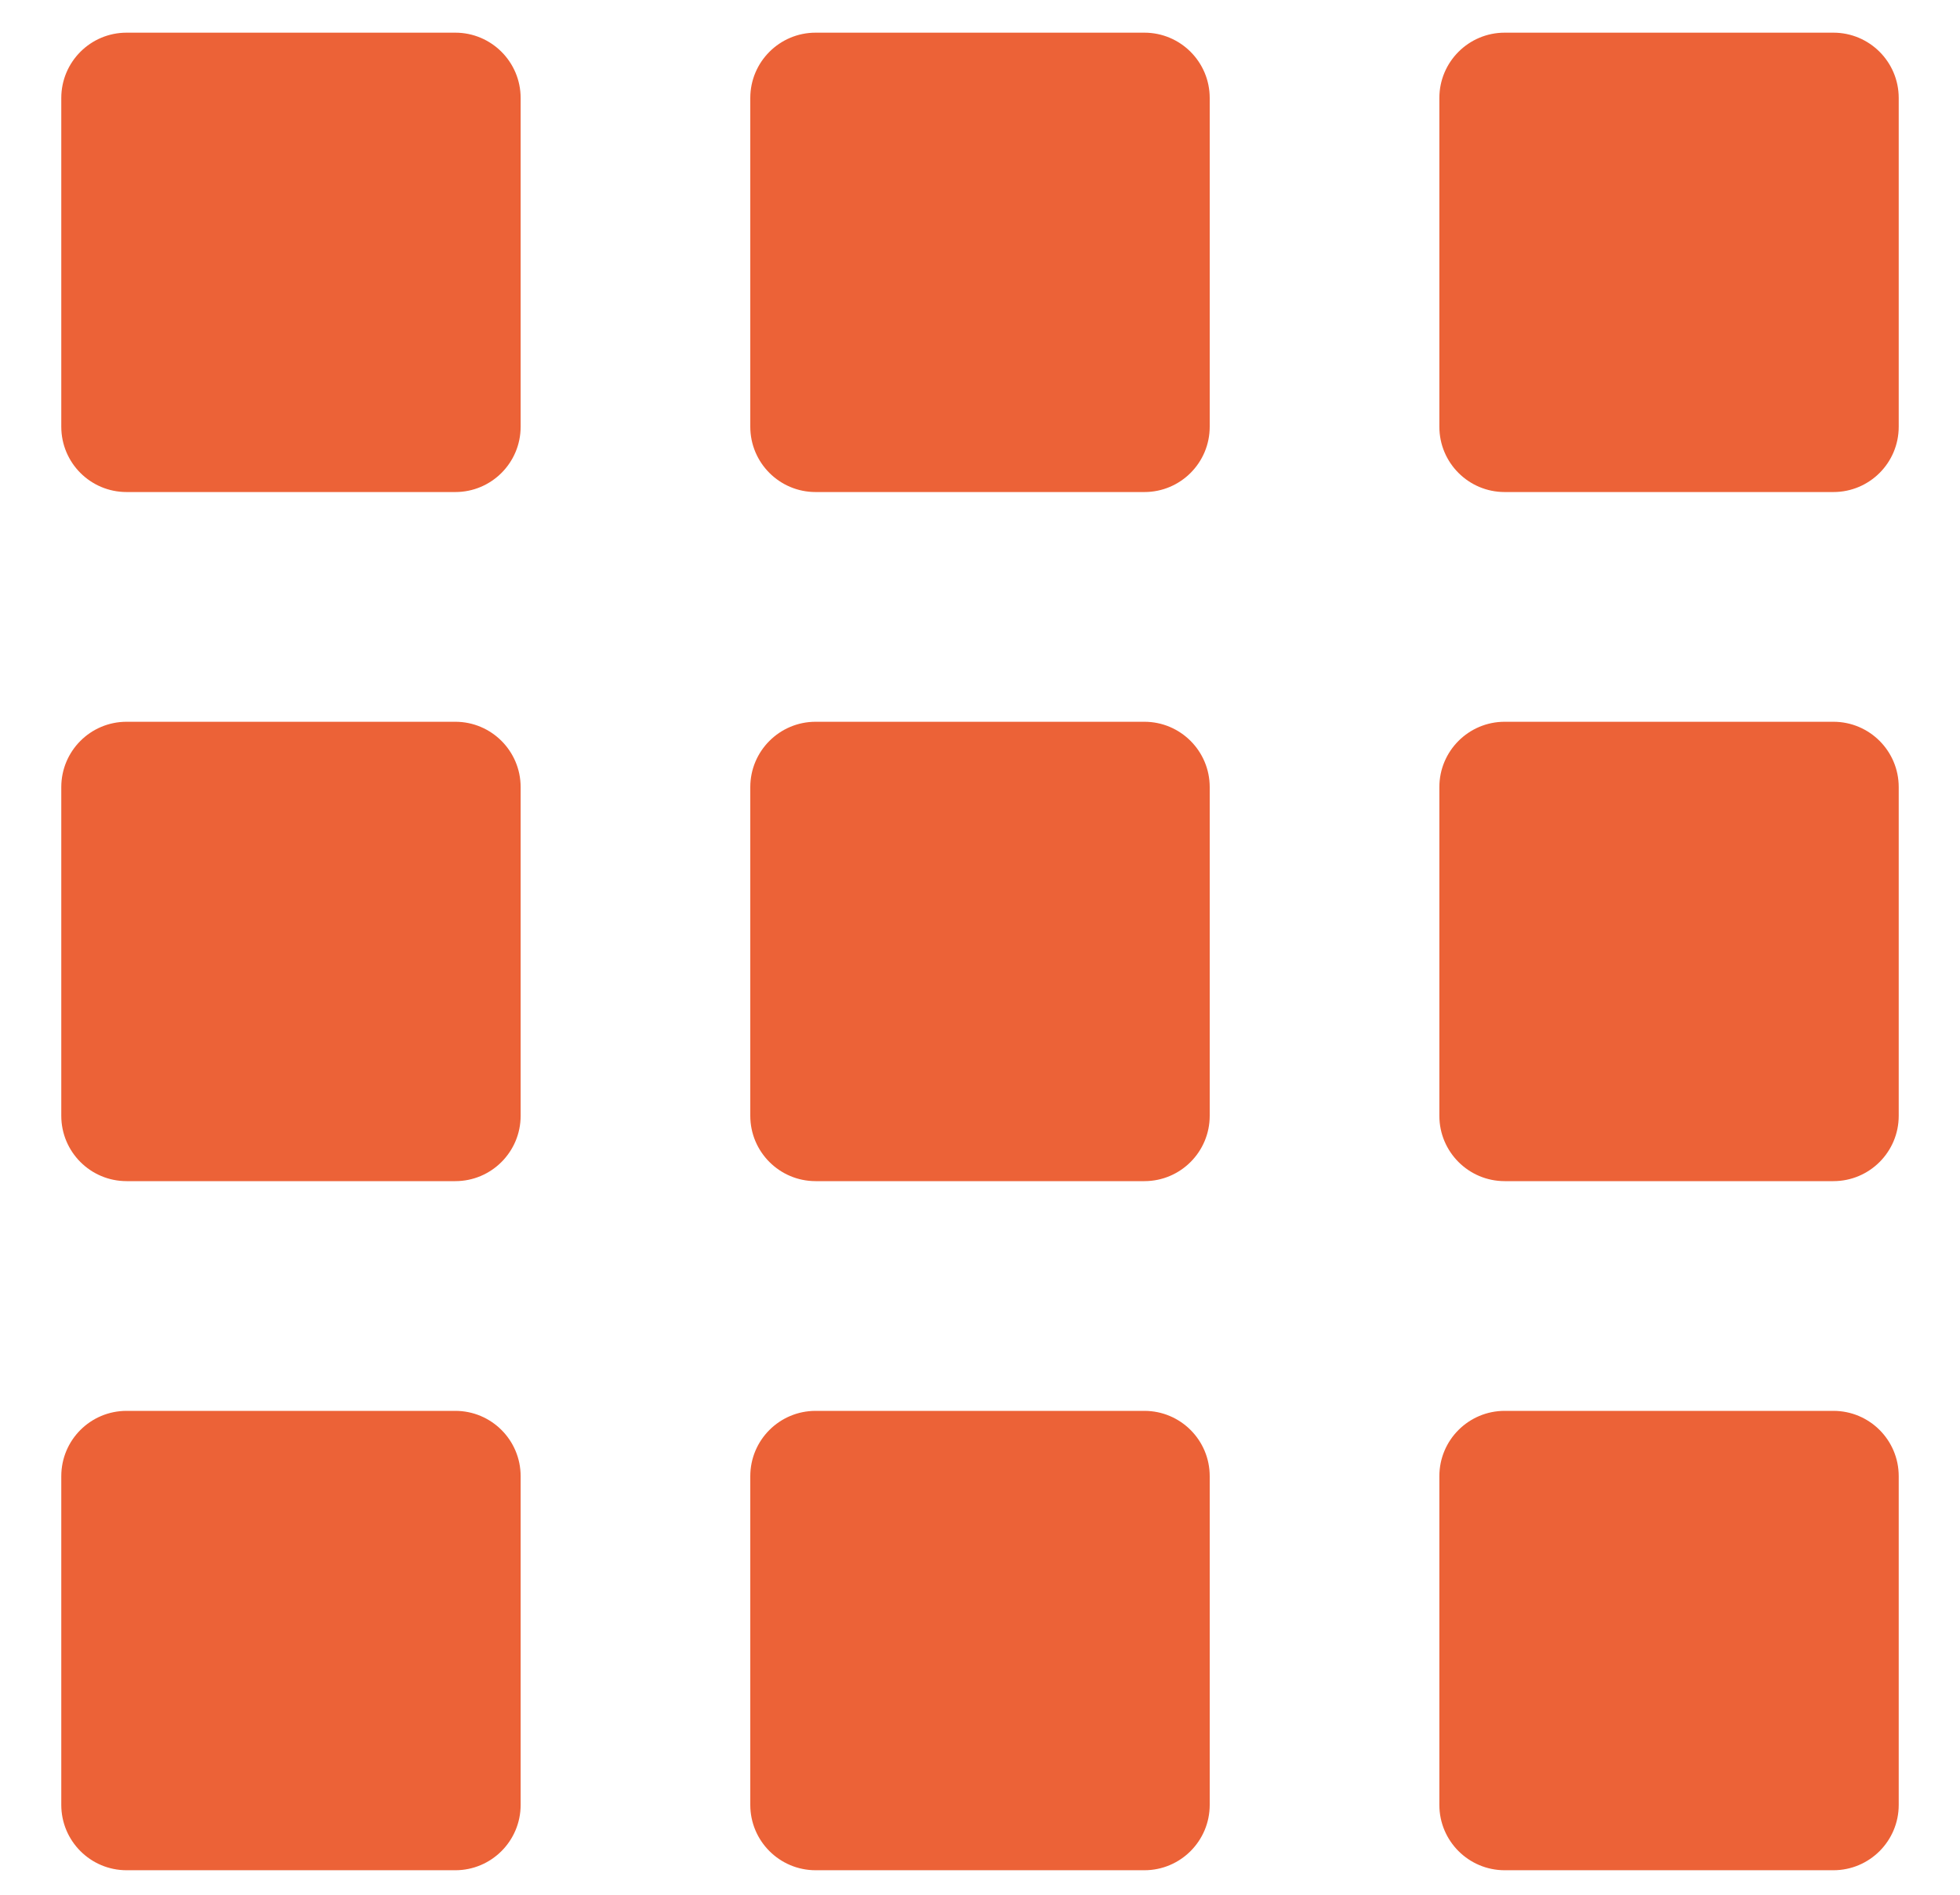 <svg width="30" height="29" viewBox="0 0 30 29" fill="none" xmlns="http://www.w3.org/2000/svg"><path fill-rule="evenodd" clip-rule="evenodd" d="M0.938 6.531C0.938 7.084 1.385 7.531 1.938 7.531H6.969C7.521 7.531 7.969 7.084 7.969 6.531V1.5C7.969 0.948 7.521 0.5 6.969 0.5H1.938C1.385 0.5 0.938 0.948 0.938 1.5V6.531ZM11.484 27.625C11.484 28.177 11.932 28.625 12.484 28.625H17.516C18.068 28.625 18.516 28.177 18.516 27.625V22.594C18.516 22.041 18.068 21.594 17.516 21.594H12.484C11.932 21.594 11.484 22.041 11.484 22.594V27.625ZM7.969 27.625C7.969 28.177 7.521 28.625 6.969 28.625H1.938C1.385 28.625 0.938 28.177 0.938 27.625V22.594C0.938 22.041 1.385 21.594 1.938 21.594H6.969C7.521 21.594 7.969 22.041 7.969 22.594V27.625ZM0.938 17.078C0.938 17.63 1.385 18.078 1.938 18.078H6.969C7.521 18.078 7.969 17.63 7.969 17.078V12.047C7.969 11.495 7.521 11.047 6.969 11.047H1.938C1.385 11.047 0.938 11.495 0.938 12.047V17.078ZM18.516 17.078C18.516 17.63 18.068 18.078 17.516 18.078H12.484C11.932 18.078 11.484 17.63 11.484 17.078V12.047C11.484 11.495 11.932 11.047 12.484 11.047H17.516C18.068 11.047 18.516 11.495 18.516 12.047V17.078ZM23.031 0.5C22.479 0.5 22.031 0.948 22.031 1.5V6.531C22.031 7.084 22.479 7.531 23.031 7.531H28.062C28.615 7.531 29.062 7.084 29.062 6.531V1.5C29.062 0.948 28.615 0.5 28.062 0.5H23.031ZM18.516 6.531C18.516 7.084 18.068 7.531 17.516 7.531H12.484C11.932 7.531 11.484 7.084 11.484 6.531V1.5C11.484 0.948 11.932 0.5 12.484 0.5H17.516C18.068 0.5 18.516 0.948 18.516 1.5V6.531ZM22.031 17.078C22.031 17.63 22.479 18.078 23.031 18.078H28.062C28.615 18.078 29.062 17.63 29.062 17.078V12.047C29.062 11.495 28.615 11.047 28.062 11.047H23.031C22.479 11.047 22.031 11.495 22.031 12.047V17.078ZM29.062 27.625C29.062 28.177 28.615 28.625 28.062 28.625H23.031C22.479 28.625 22.031 28.177 22.031 27.625V22.594C22.031 22.041 22.479 21.594 23.031 21.594H28.062C28.615 21.594 29.062 22.041 29.062 22.594V27.625Z" fill="#EC6237"/></svg>